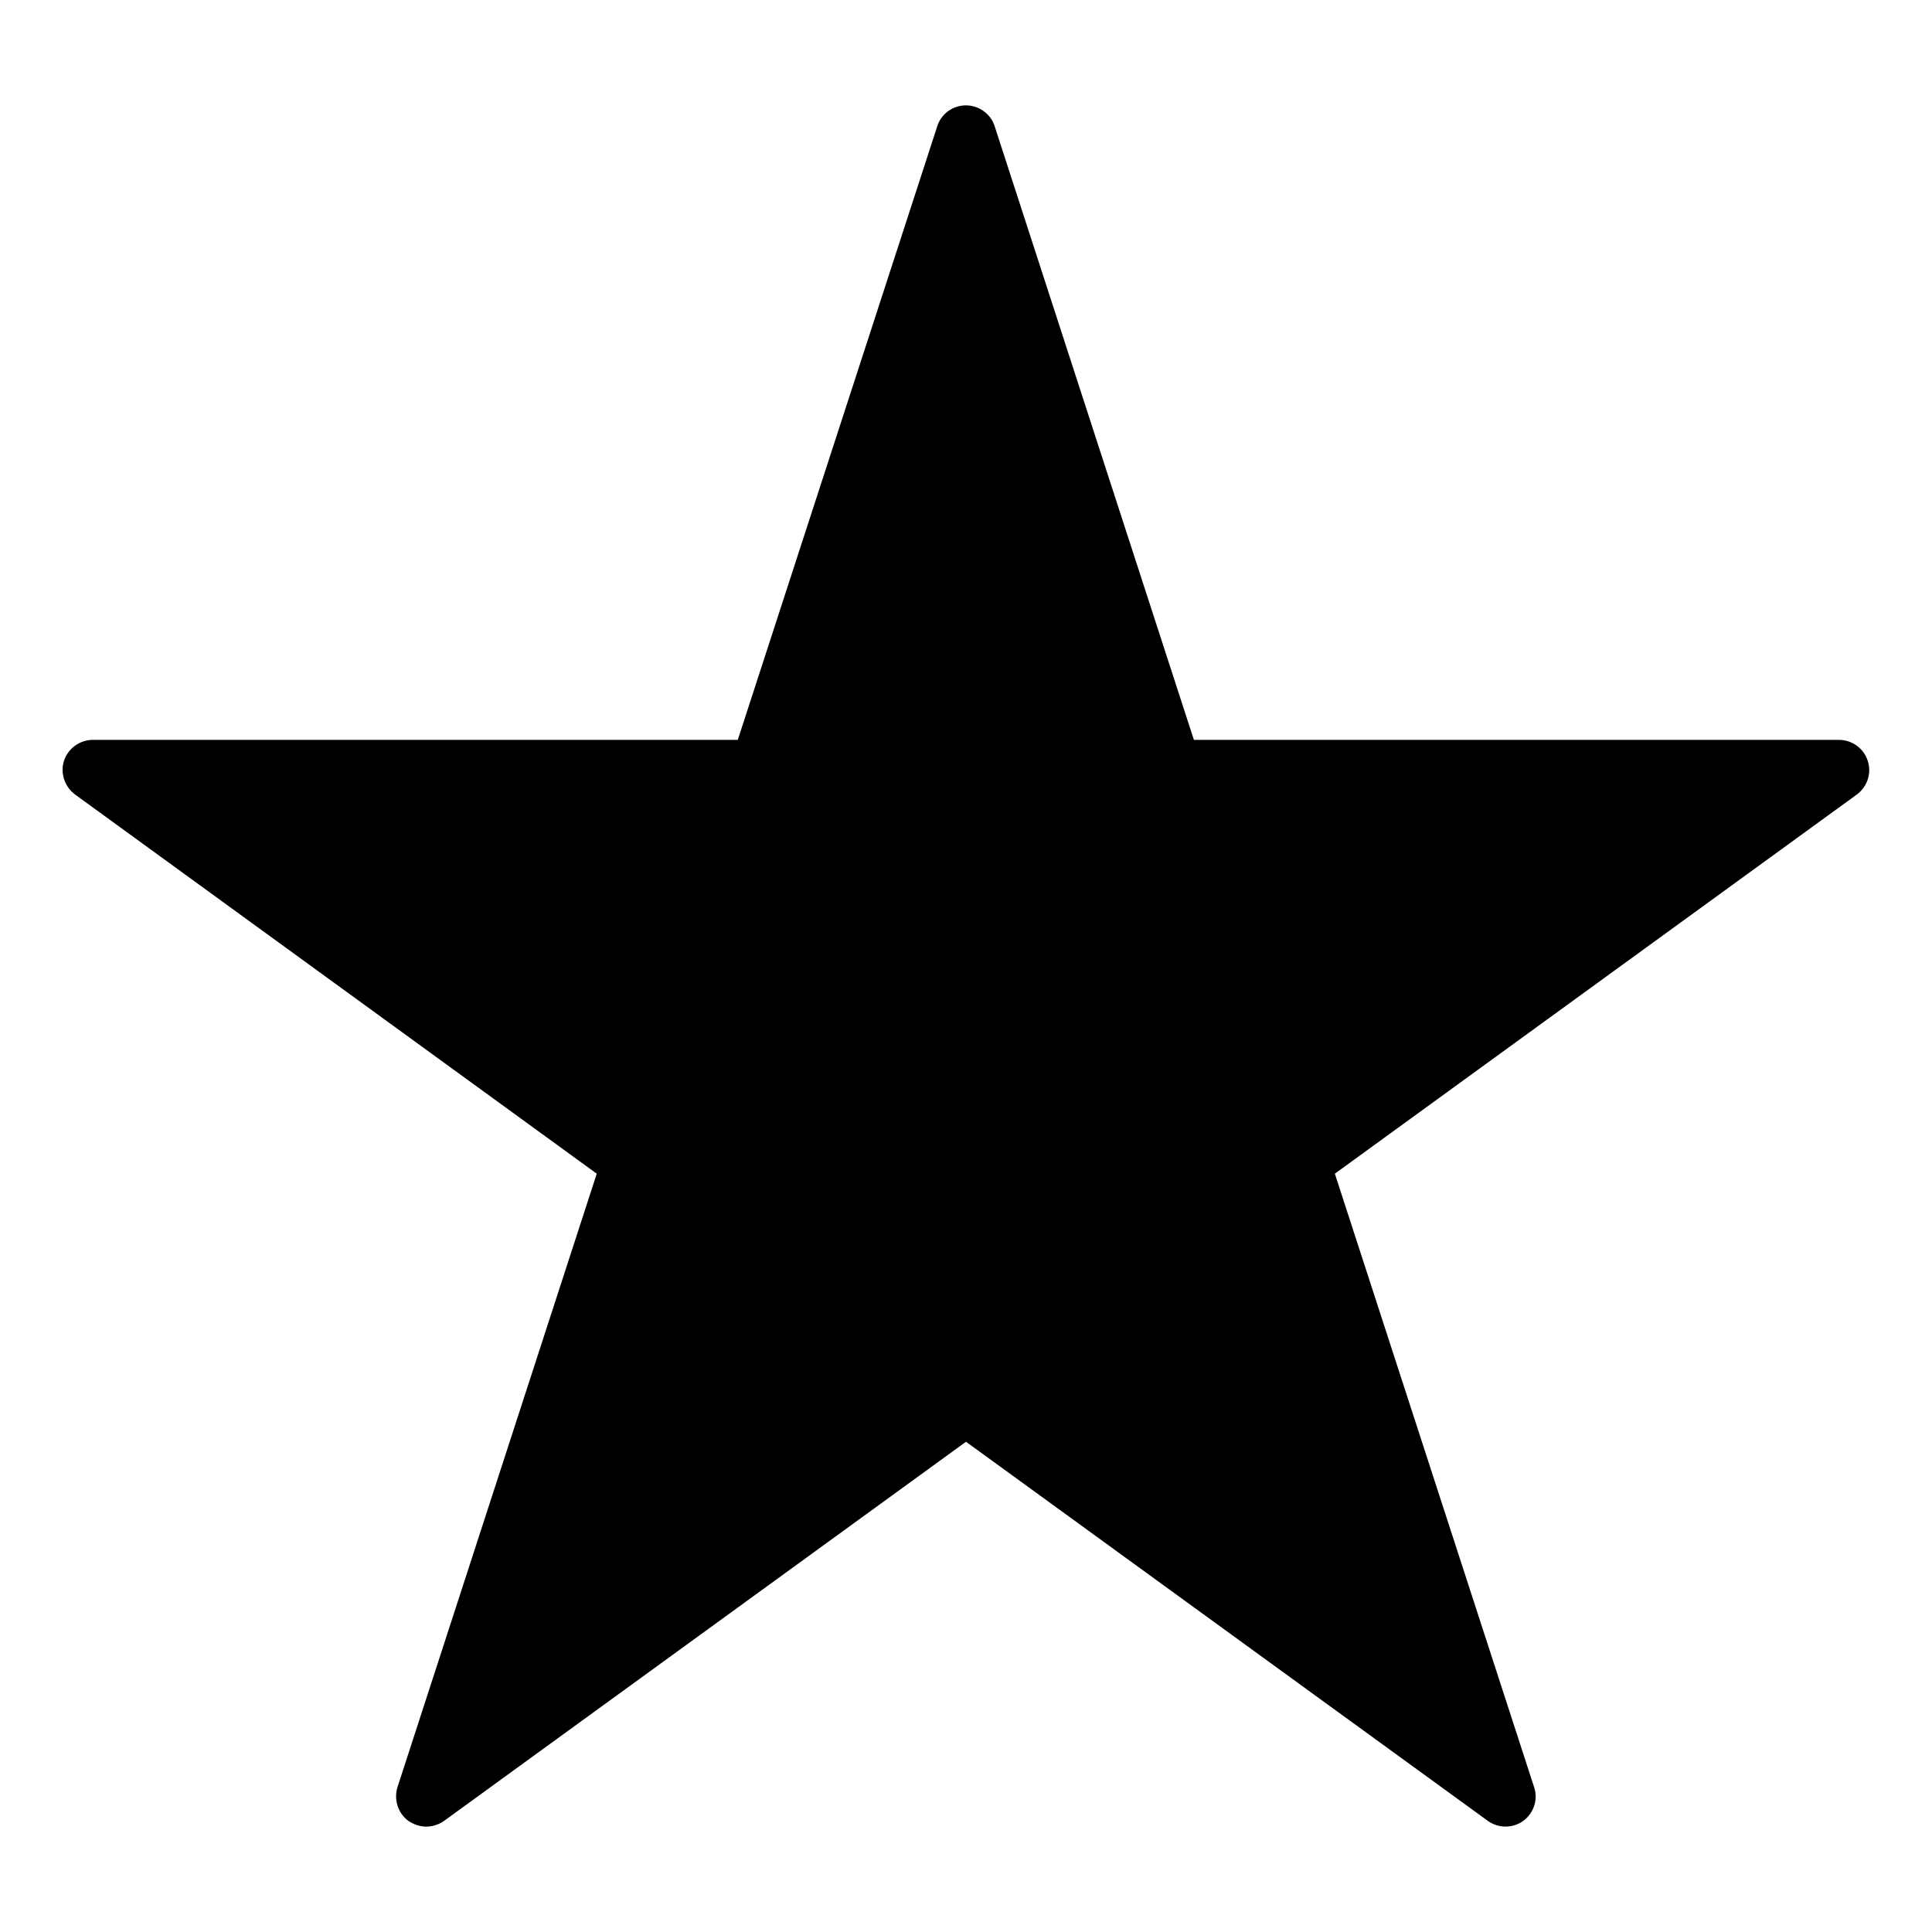 <?xml version="1.0" encoding="UTF-8"?> <svg xmlns="http://www.w3.org/2000/svg" width="24" height="24" viewBox="0 0 24 24" fill="none"><path d="M22.845 9.191H14.831L12.356 1.568C12.307 1.414 12.161 1.309 12 1.309C11.835 1.309 11.692 1.414 11.643 1.568L9.165 9.191H1.155C0.99 9.191 0.847 9.296 0.795 9.45C0.746 9.604 0.802 9.773 0.933 9.87L7.413 14.58L4.938 22.2C4.89 22.354 4.942 22.523 5.073 22.62C5.141 22.665 5.22 22.691 5.295 22.691C5.373 22.691 5.452 22.665 5.516 22.62L12 17.91L18.483 22.62C18.615 22.714 18.791 22.714 18.922 22.62C19.053 22.523 19.11 22.354 19.057 22.2L16.582 14.58L23.066 9.87C23.197 9.773 23.253 9.604 23.201 9.45C23.152 9.296 23.006 9.191 22.845 9.191Z" fill="black"></path></svg> 